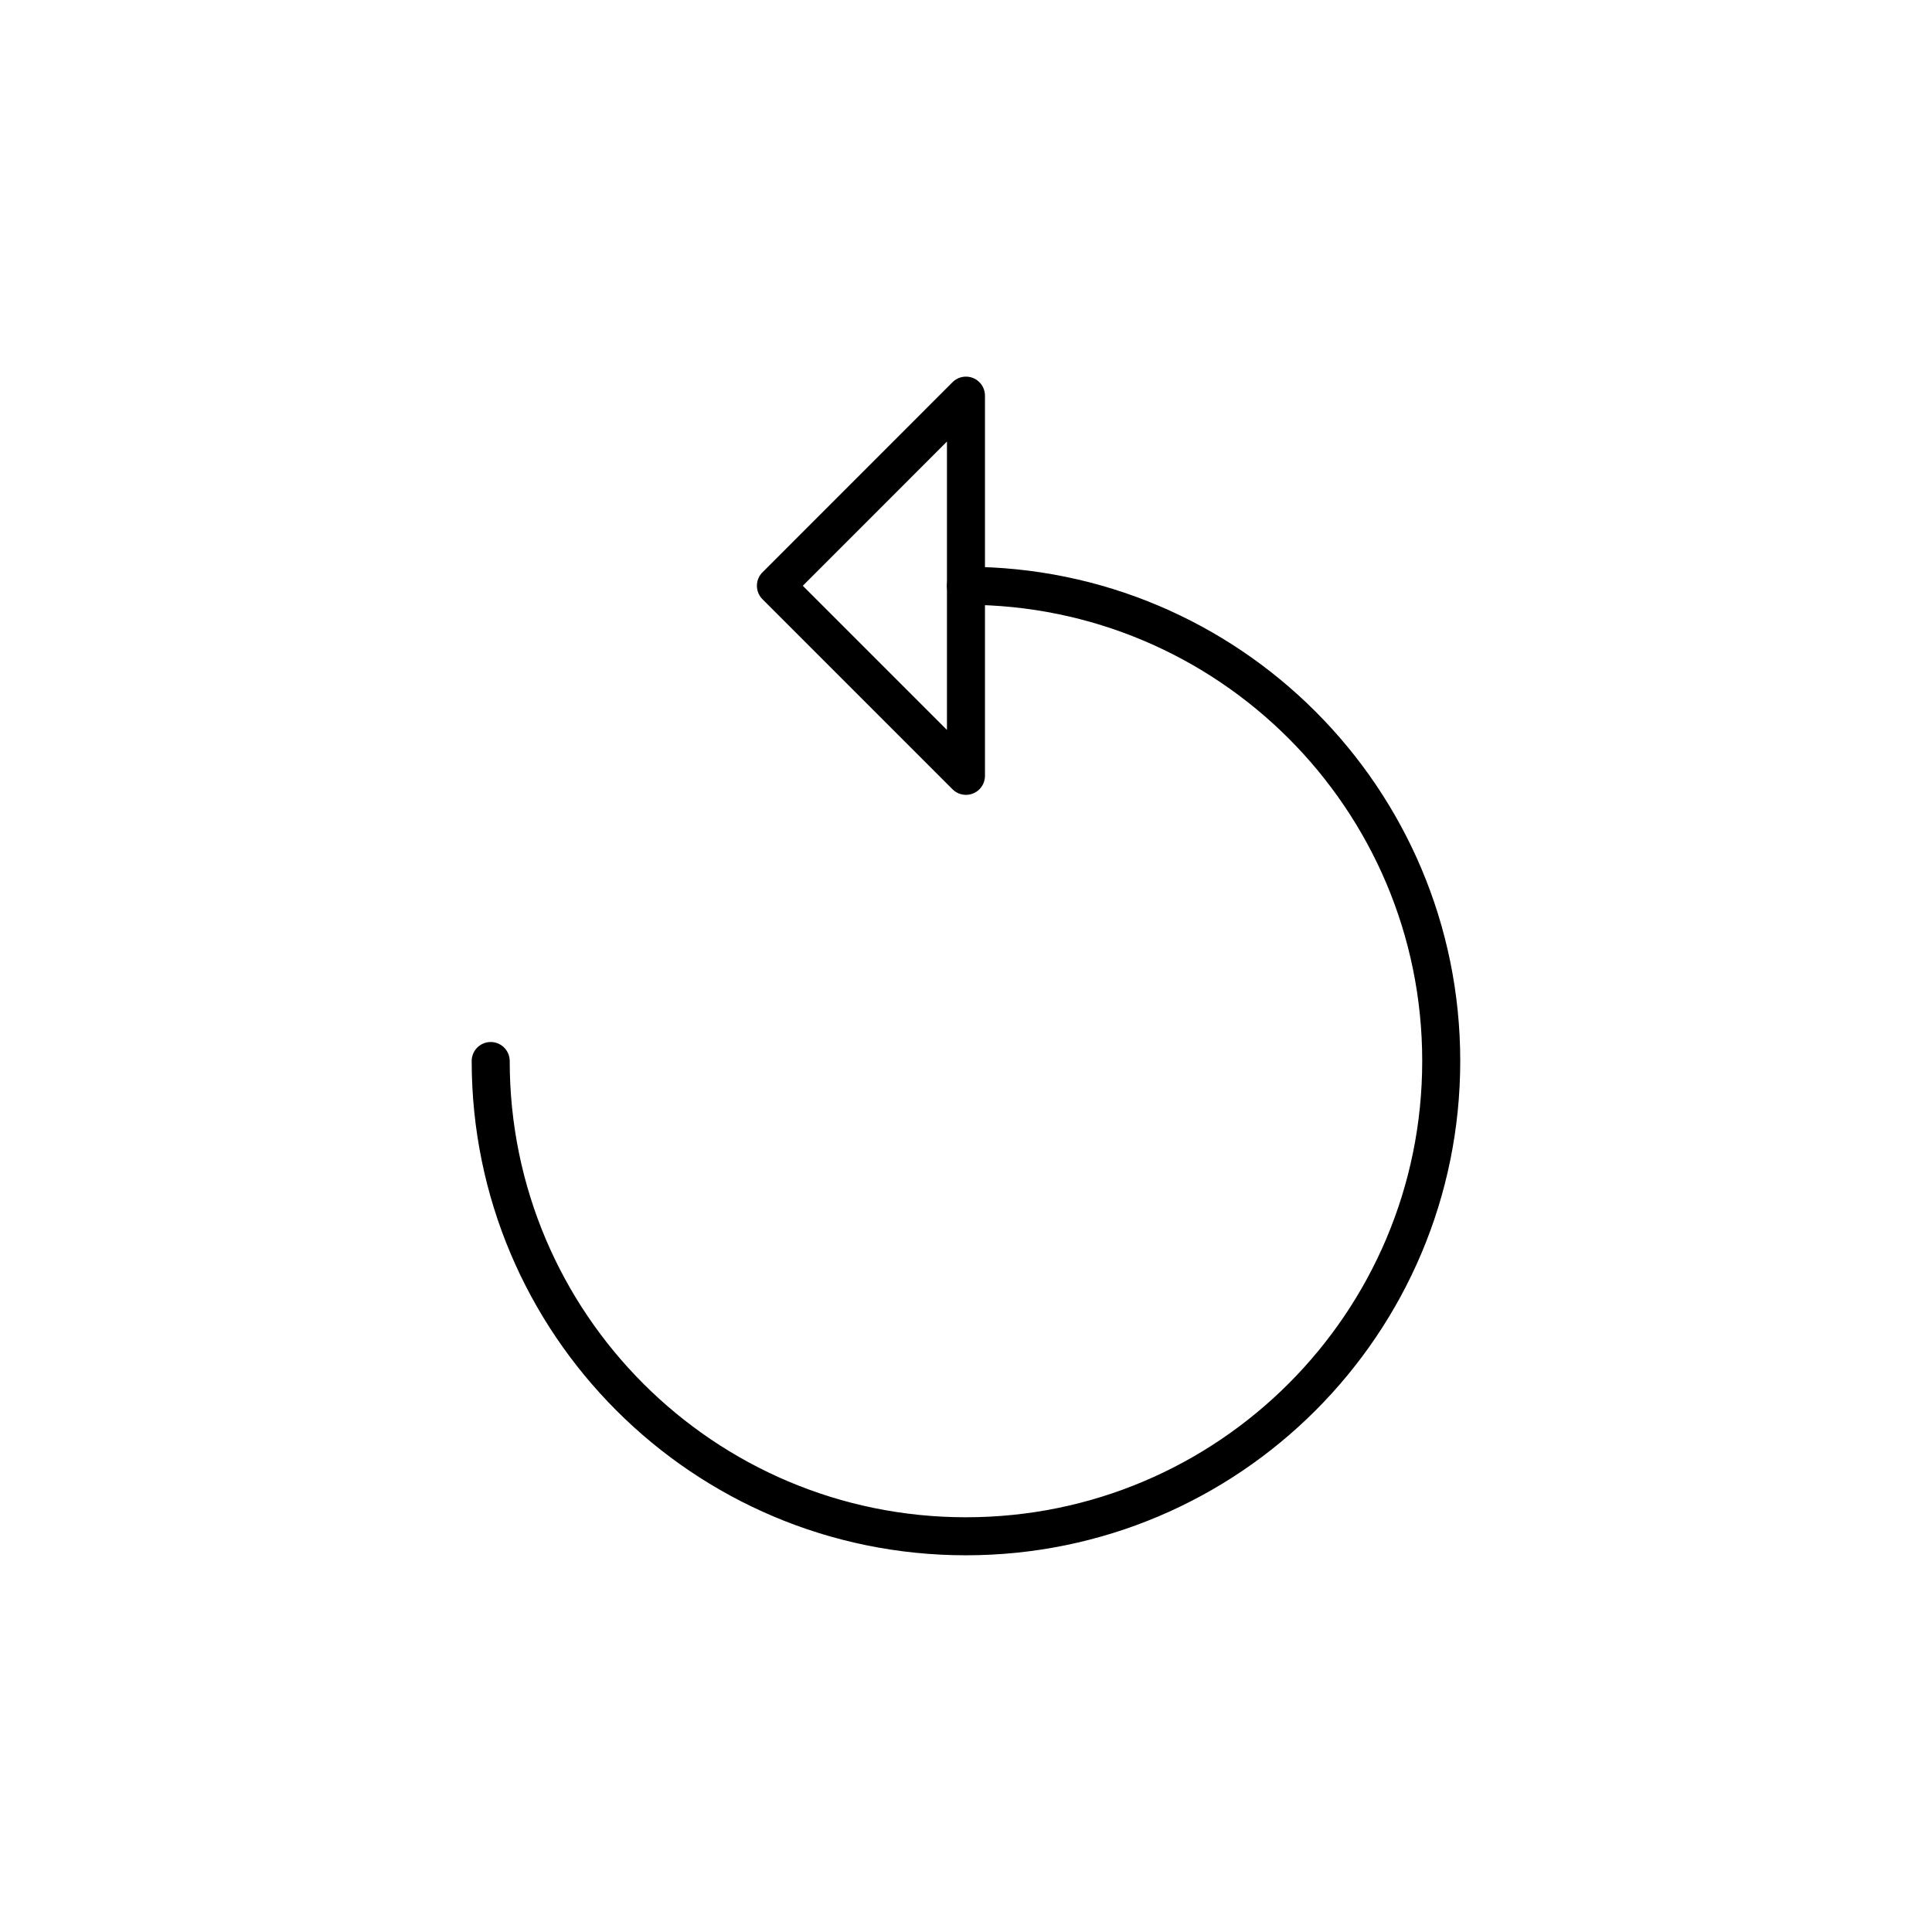 <?xml version="1.0" encoding="UTF-8"?>
<!-- Uploaded to: ICON Repo, www.svgrepo.com, Generator: ICON Repo Mixer Tools -->
<svg width="800px" height="800px" version="1.1" viewBox="144 144 512 512" xmlns="http://www.w3.org/2000/svg">
 <g fill="none" stroke="#000000" stroke-linecap="round" stroke-linejoin="round" stroke-miterlimit="10" stroke-width="2">
  <path transform="matrix(5.038 0 0 5.038 148.09 148.09)" d="m50 20-9.997 10.001 9.997 9.998z"/>
  <path transform="matrix(5.038 0 0 5.038 148.09 148.09)" d="m25 55c0 13.809 11.191 25.002 24.998 25 13.809 0 25.002-11.191 25.002-25.002 0-13.807-11.193-24.997-25.002-24.997 13.809 0 25.002 11.19 25.002 24.997 0 13.811-11.193 25.002-25.002 25.002-13.807 0.002-24.998-11.191-24.998-25z"/>
 </g>
</svg>